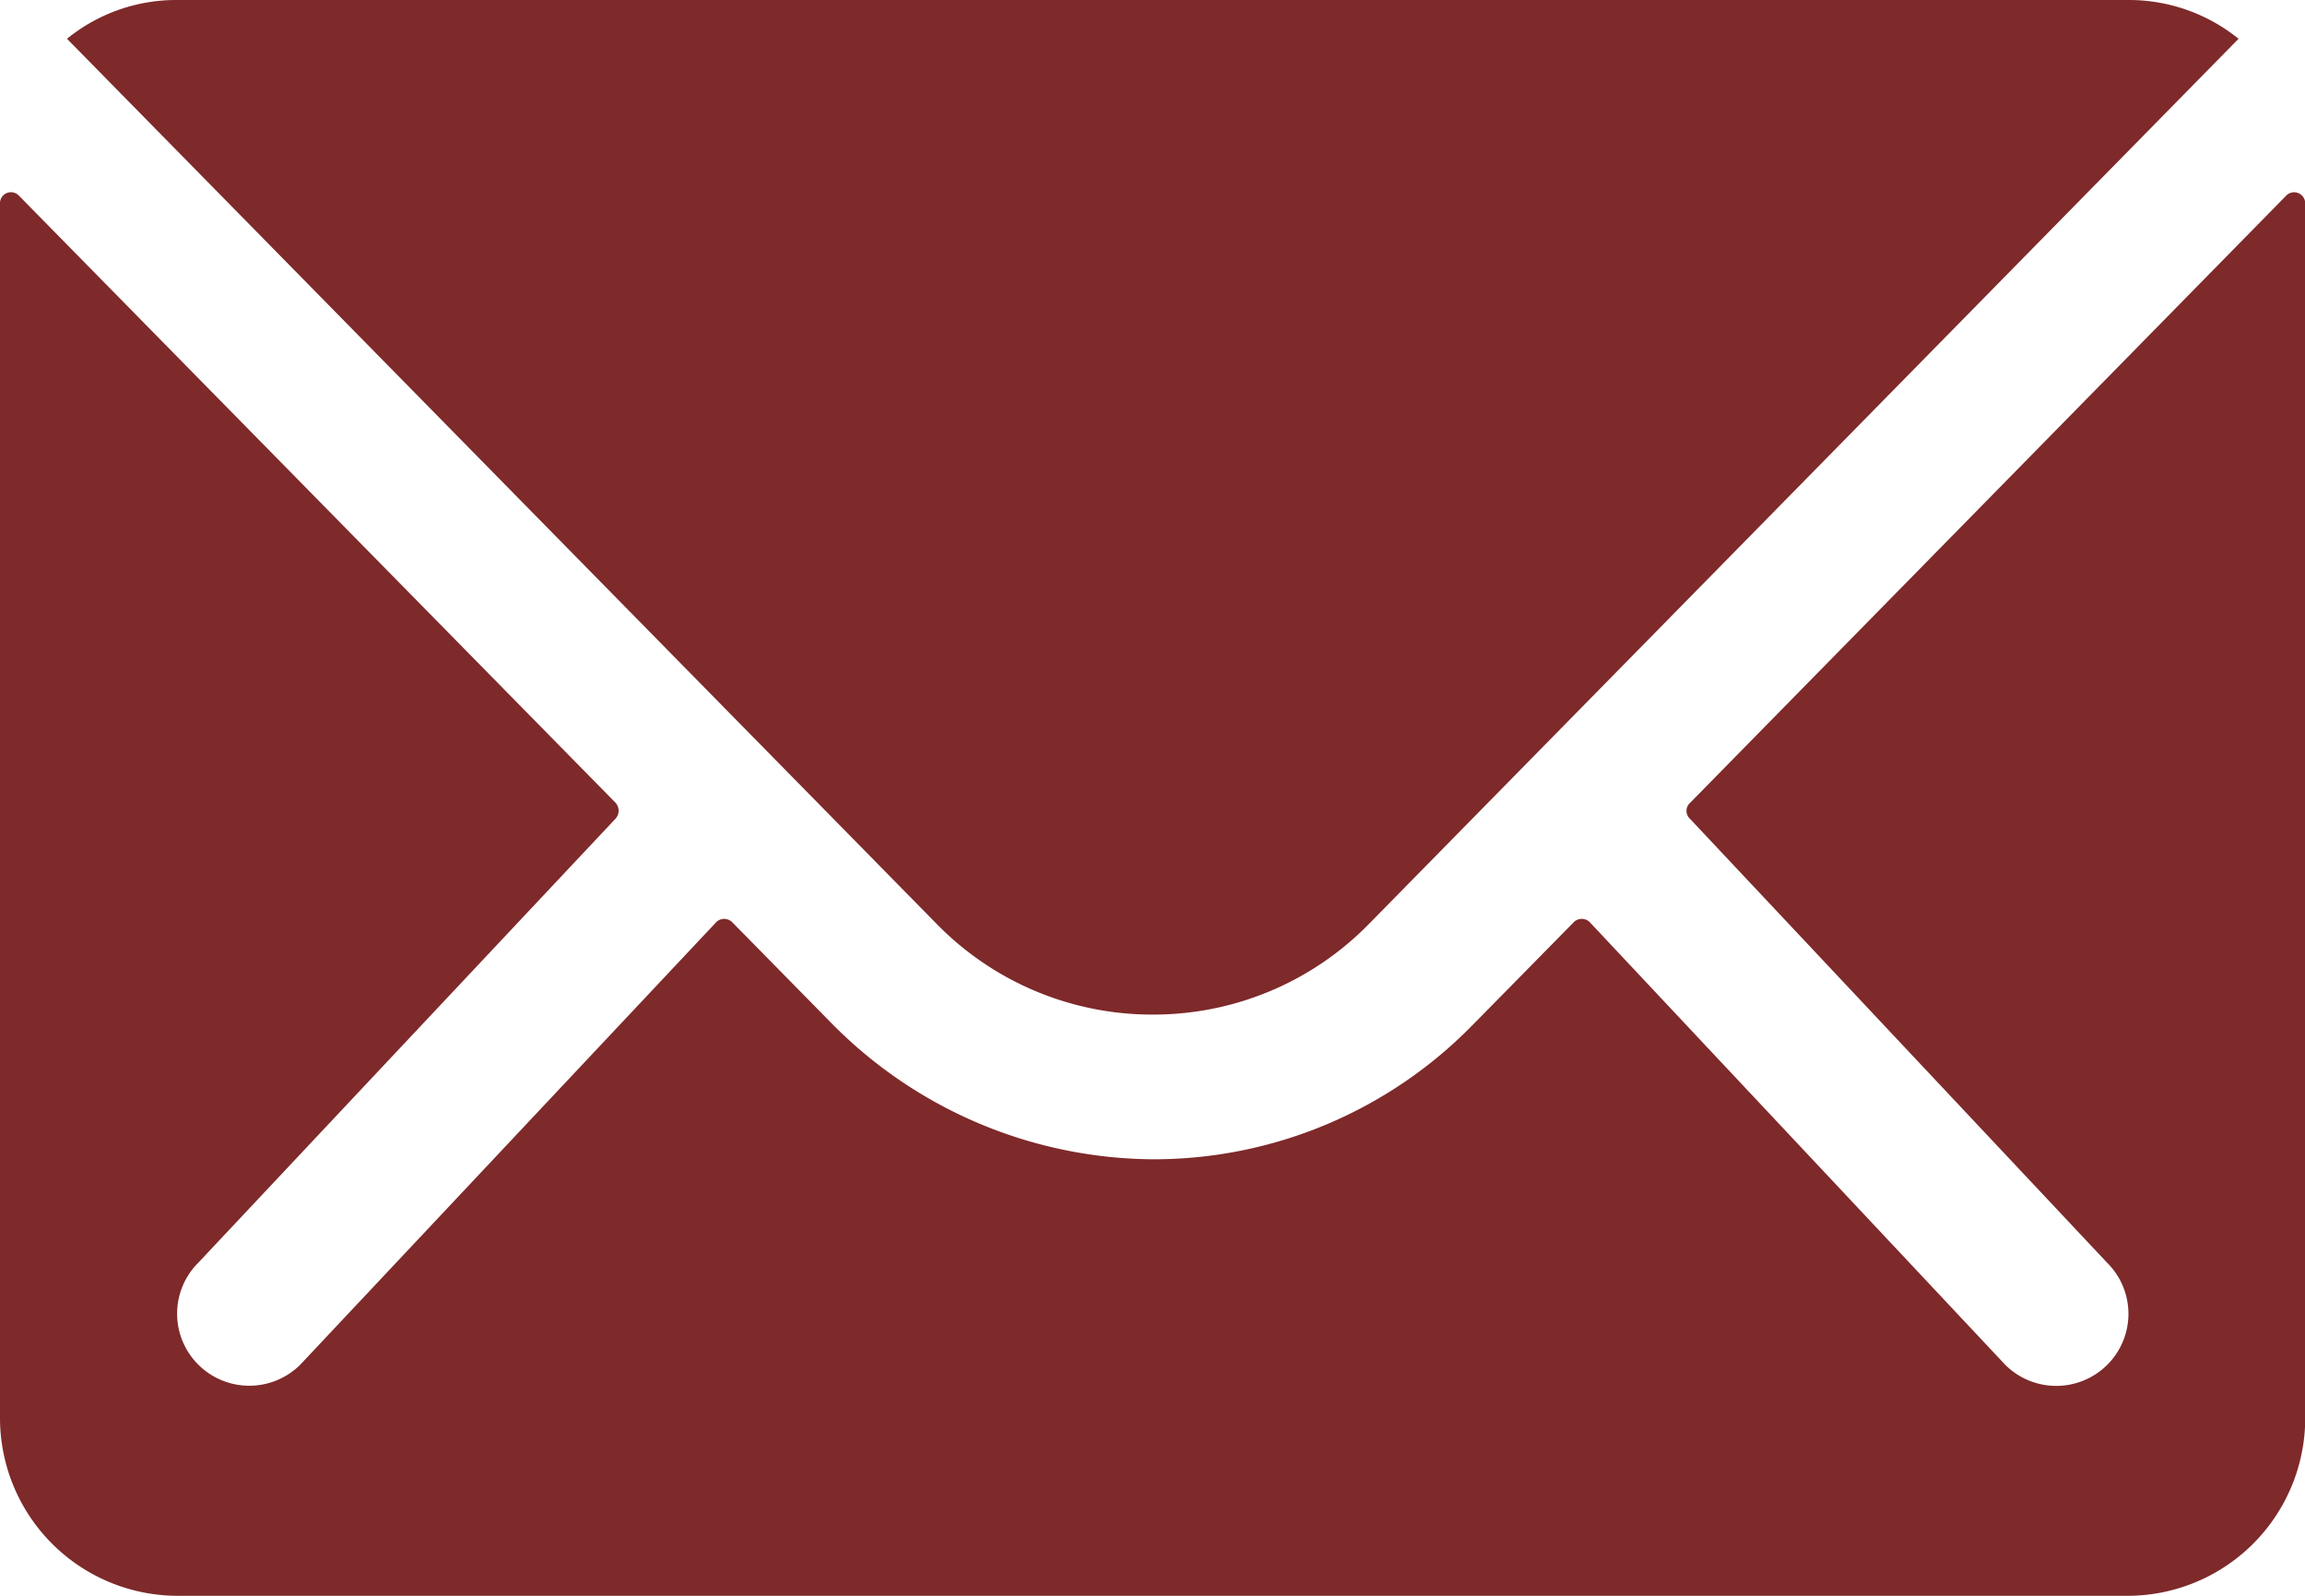 <svg xmlns="http://www.w3.org/2000/svg" width="29.069" height="20.125" viewBox="0 0 29.069 20.125">
  <g id="Icon_ionic-ios-mail" data-name="Icon ionic-ios-mail" transform="translate(-3.375 -7.875)">
    <path id="Pfad_6" data-name="Pfad 6" d="M32.207,10.357l-7.519,7.659a.135.135,0,0,0,0,.2l5.262,5.6a.907.907,0,0,1,0,1.286.911.911,0,0,1-1.286,0l-5.241-5.583a.143.143,0,0,0-.2,0l-1.279,1.3a5.626,5.626,0,0,1-4.011,1.691,5.739,5.739,0,0,1-4.095-1.74l-1.23-1.251a.143.143,0,0,0-.2,0L7.162,25.1a.911.911,0,0,1-1.286,0,.907.907,0,0,1,0-1.286l5.262-5.6a.149.149,0,0,0,0-.2L3.613,10.357a.138.138,0,0,0-.238.1V25.779a2.243,2.243,0,0,0,2.236,2.236h24.6a2.243,2.243,0,0,0,2.236-2.236V10.455A.14.14,0,0,0,32.207,10.357Z" transform="translate(0 -0.015)" fill="#7e292a"/>
    <path id="Pfad_7" data-name="Pfad 7" d="M17.915,20.67a3.8,3.8,0,0,0,2.732-1.146L31.611,8.364a2.2,2.2,0,0,0-1.384-.489H5.609a2.182,2.182,0,0,0-1.384.489L15.19,19.524A3.8,3.8,0,0,0,17.915,20.67Z" transform="translate(-0.005 0)" fill="#7e292a"/>
  </g>
</svg>
